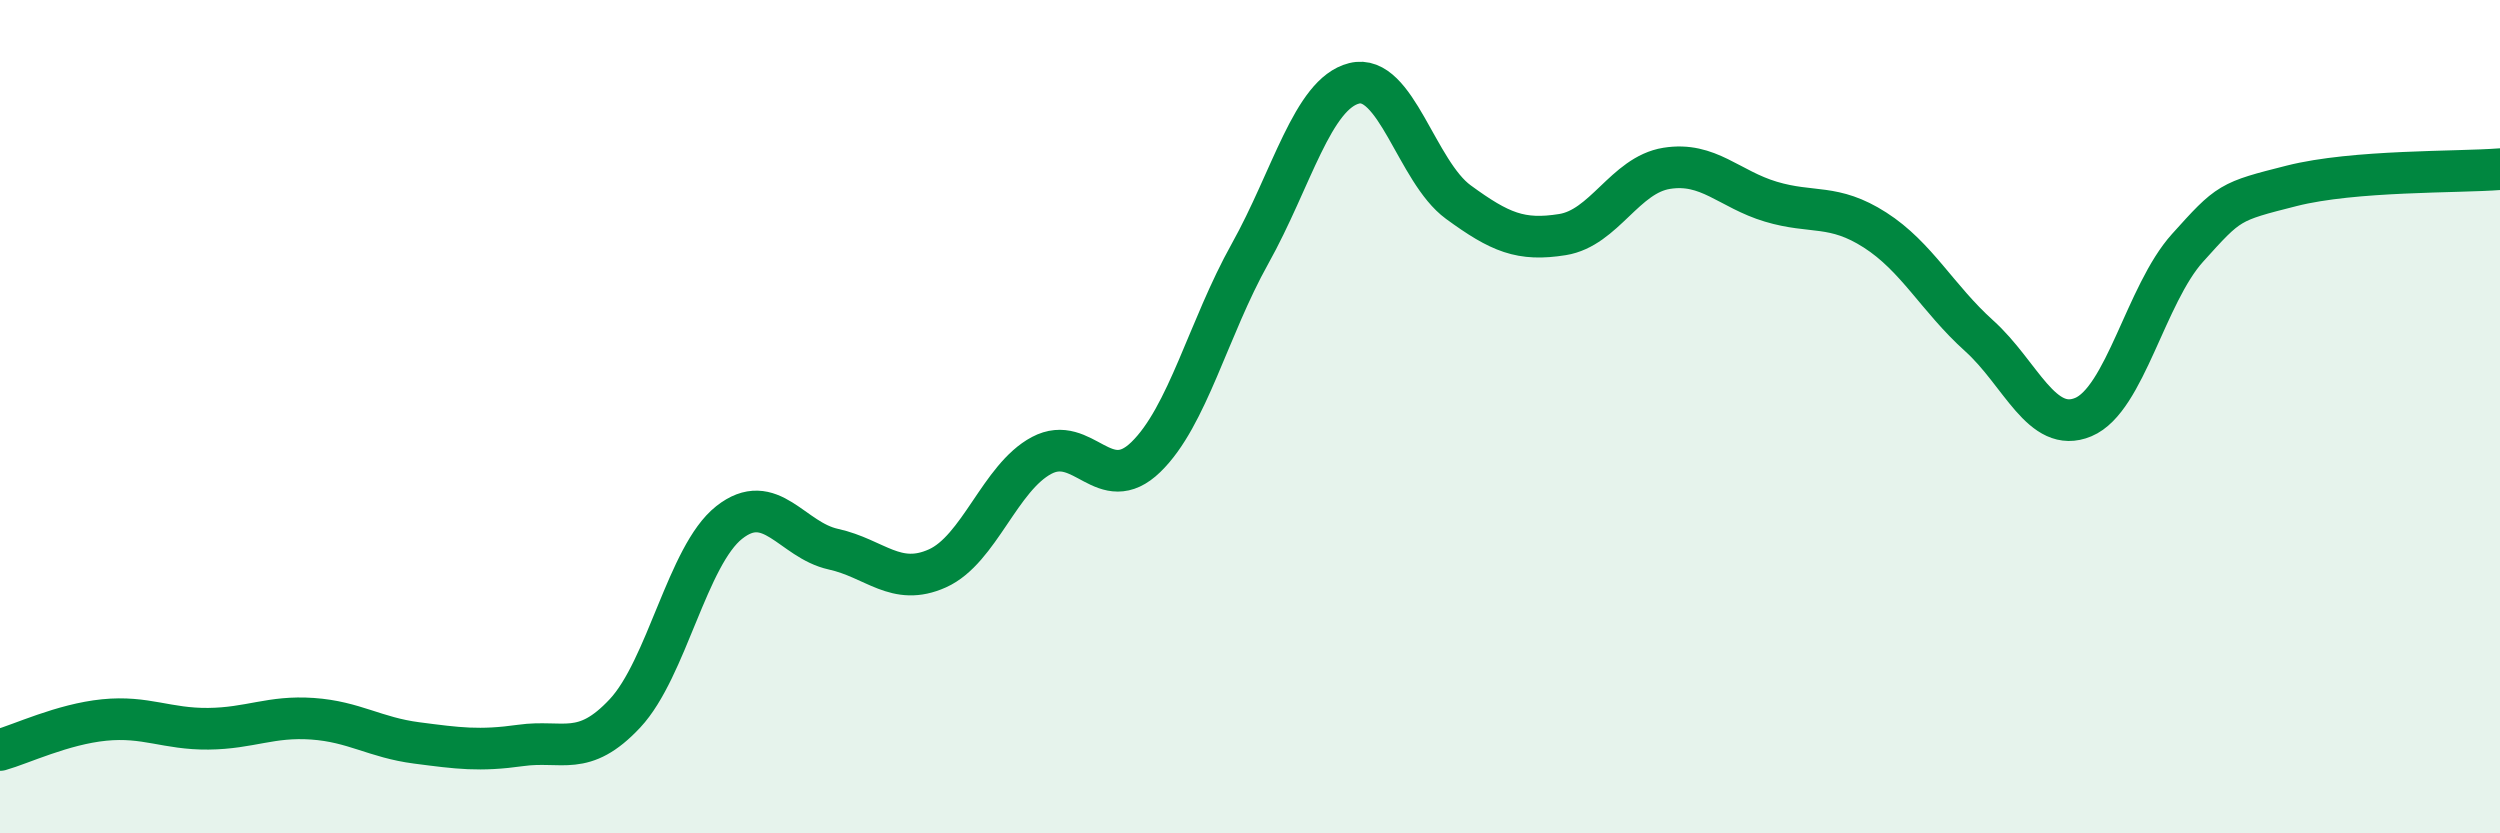 
    <svg width="60" height="20" viewBox="0 0 60 20" xmlns="http://www.w3.org/2000/svg">
      <path
        d="M 0,18 C 0.5,17.86 1.5,17.38 2.5,17.28 C 3.5,17.18 4,17.5 5,17.49 C 6,17.48 6.5,17.18 7.5,17.25 C 8.5,17.32 9,17.7 10,17.83 C 11,17.96 11.5,18.03 12.5,17.89 C 13.5,17.75 14,18.19 15,17.12 C 16,16.05 16.5,13.33 17.5,12.54 C 18.5,11.75 19,12.96 20,13.18 C 21,13.4 21.5,14.09 22.5,13.64 C 23.5,13.19 24,11.46 25,10.93 C 26,10.4 26.5,11.94 27.5,10.97 C 28.5,10 29,7.88 30,6.09 C 31,4.3 31.5,2.25 32.5,2 C 33.5,1.75 34,4.12 35,4.85 C 36,5.58 36.5,5.79 37.5,5.63 C 38.5,5.47 39,4.2 40,4.04 C 41,3.88 41.5,4.54 42.5,4.84 C 43.5,5.14 44,4.88 45,5.52 C 46,6.16 46.5,7.16 47.5,8.06 C 48.5,8.96 49,10.43 50,10.01 C 51,9.59 51.5,7.06 52.5,5.95 C 53.5,4.84 53.5,4.84 55,4.46 C 56.5,4.08 59,4.14 60,4.06L60 20L0 20Z"
        fill="#008740"
        opacity="0.1"
        stroke-linecap="round"
        stroke-linejoin="round"
      />
      <path
        d="M 0,18 C 0.5,17.86 1.5,17.38 2.5,17.28 C 3.5,17.18 4,17.5 5,17.49 C 6,17.48 6.5,17.18 7.5,17.25 C 8.5,17.32 9,17.7 10,17.83 C 11,17.96 11.5,18.03 12.5,17.89 C 13.5,17.75 14,18.19 15,17.12 C 16,16.05 16.5,13.33 17.5,12.54 C 18.5,11.75 19,12.96 20,13.18 C 21,13.4 21.5,14.09 22.5,13.64 C 23.5,13.19 24,11.46 25,10.93 C 26,10.4 26.5,11.94 27.5,10.97 C 28.5,10 29,7.88 30,6.09 C 31,4.3 31.5,2.25 32.5,2 C 33.5,1.75 34,4.12 35,4.85 C 36,5.58 36.5,5.79 37.5,5.63 C 38.5,5.47 39,4.2 40,4.04 C 41,3.88 41.5,4.54 42.5,4.84 C 43.5,5.14 44,4.88 45,5.52 C 46,6.16 46.5,7.16 47.5,8.06 C 48.5,8.96 49,10.43 50,10.01 C 51,9.59 51.5,7.06 52.5,5.95 C 53.5,4.84 53.5,4.84 55,4.46 C 56.5,4.08 59,4.14 60,4.06"
        stroke="#008740"
        stroke-width="1"
        fill="none"
        stroke-linecap="round"
        stroke-linejoin="round"
      />
    </svg>
  